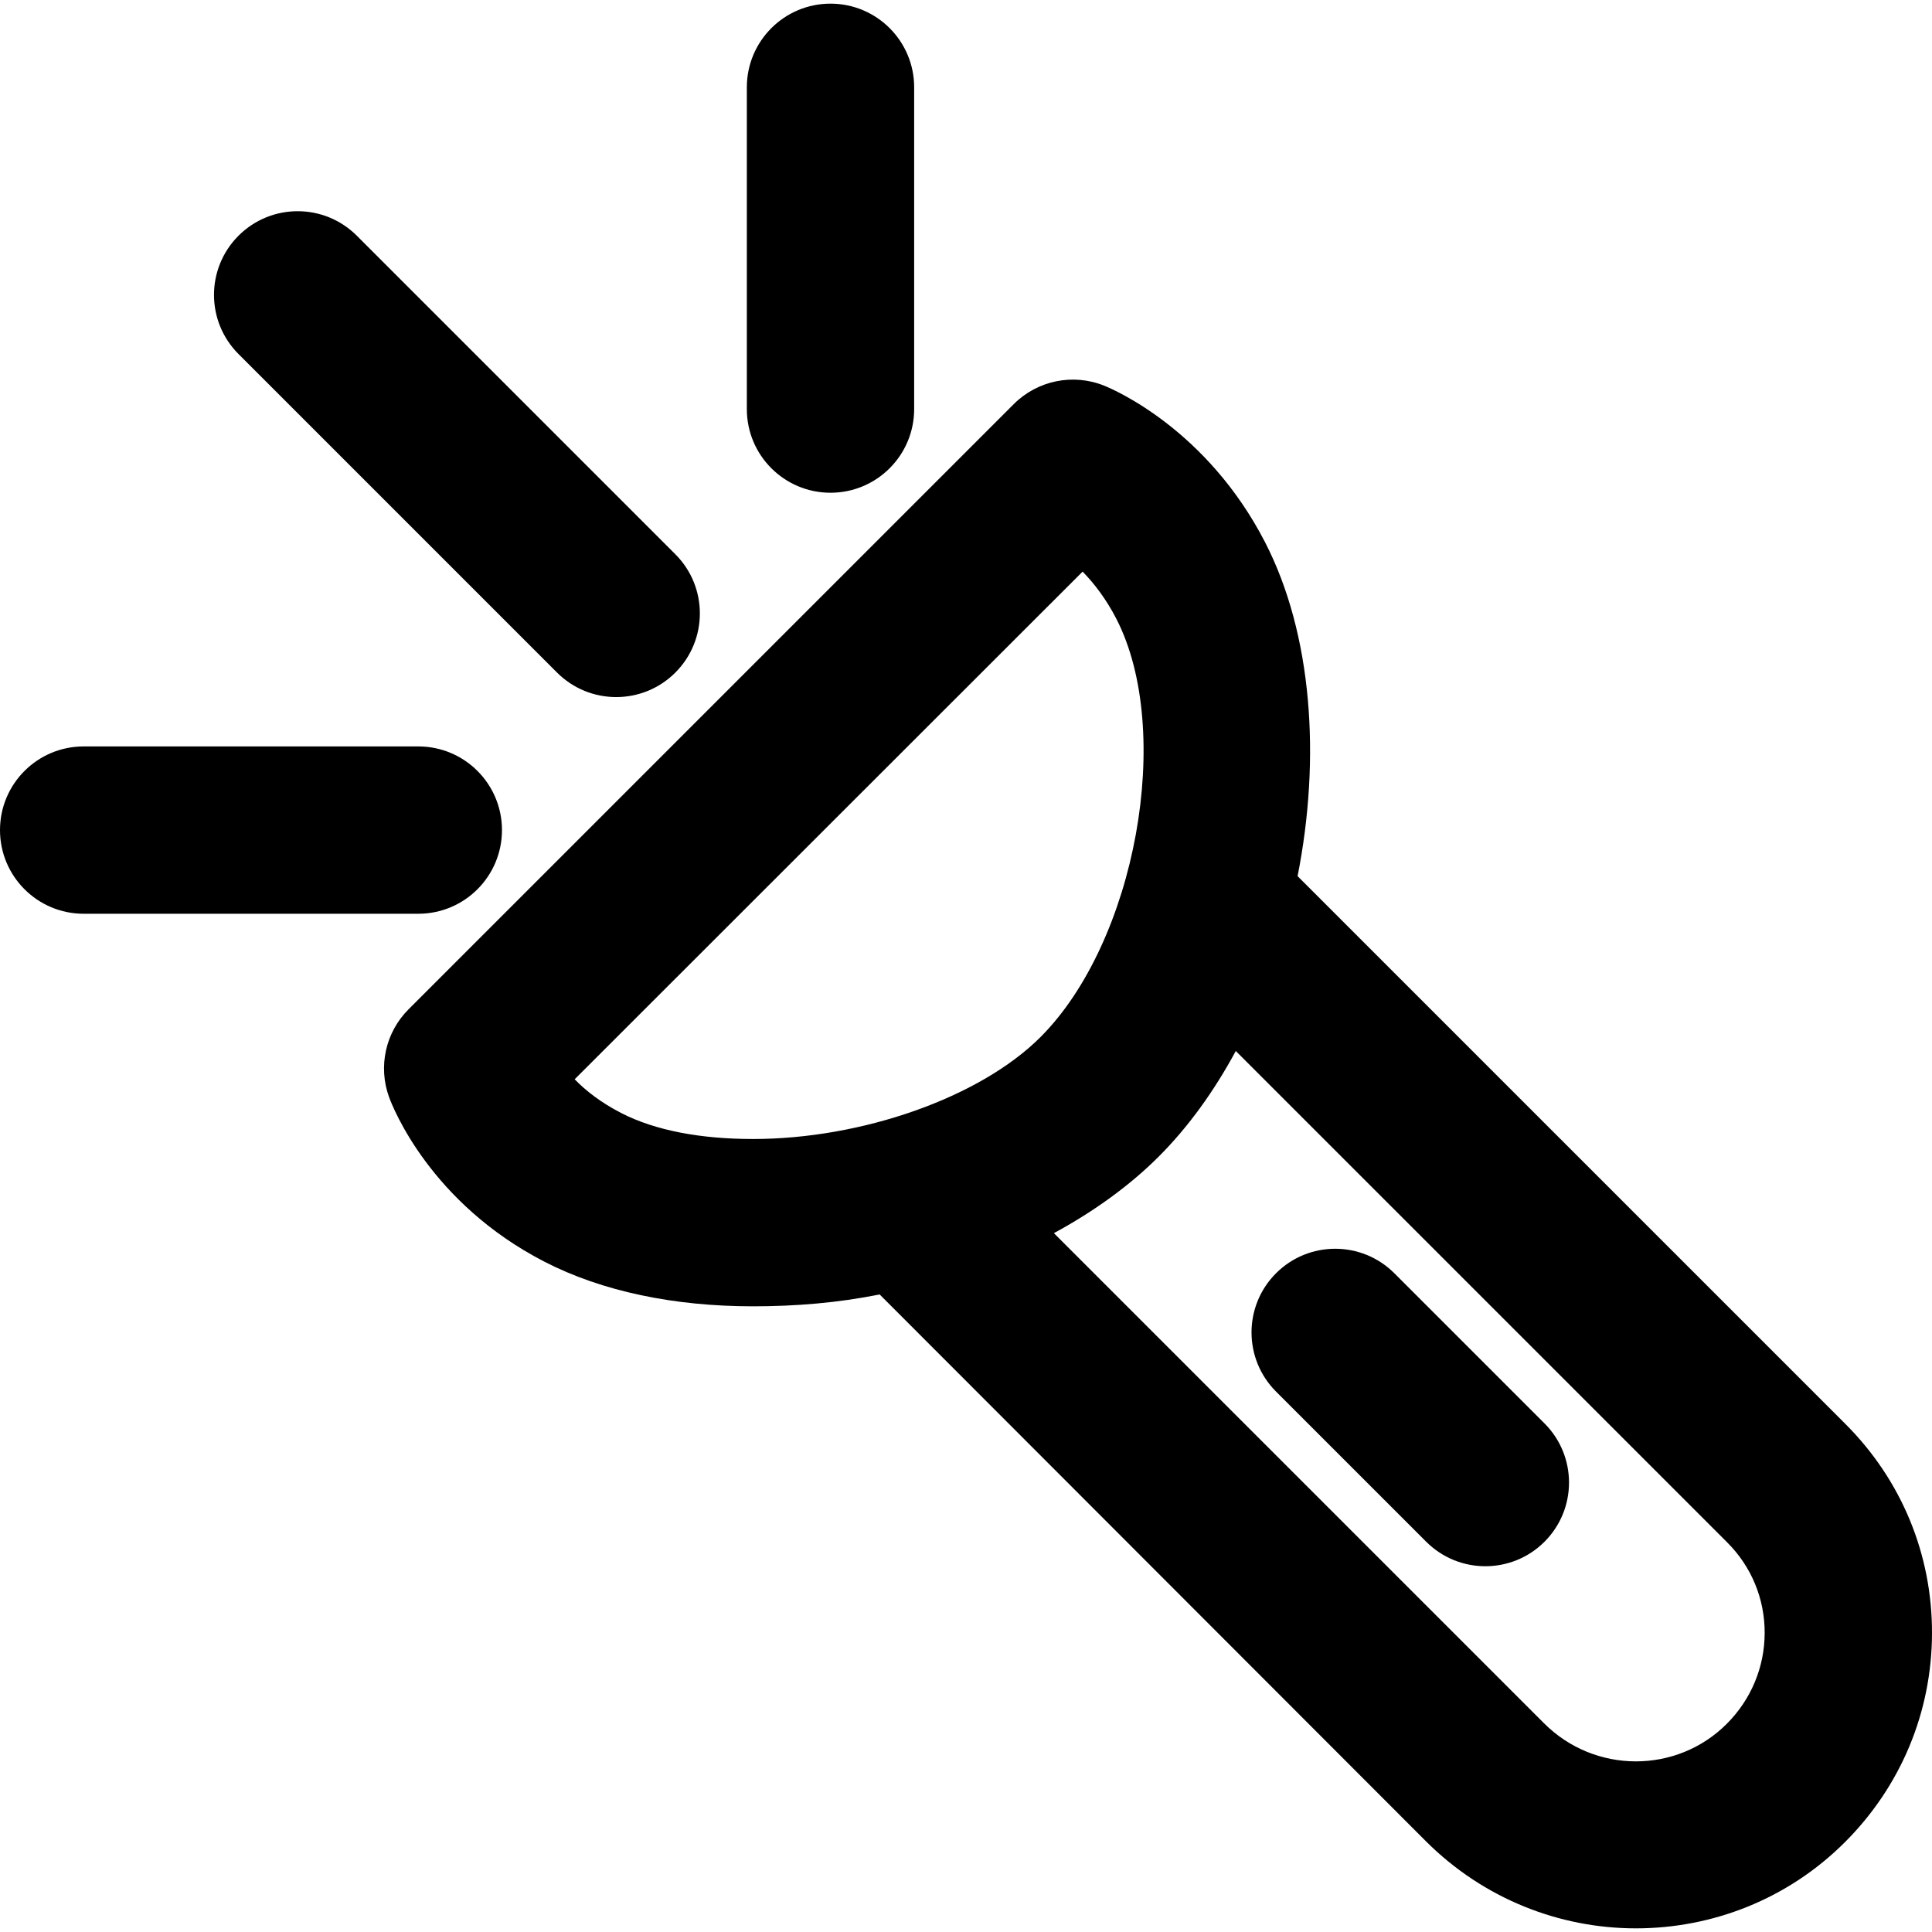 <svg xmlns="http://www.w3.org/2000/svg" xmlns:xlink="http://www.w3.org/1999/xlink" id="Capa_1" x="0px" y="0px" viewBox="0 0 297 297" style="enable-background:new 0 0 297 297;" xml:space="preserve"><g>	<path d="M283.715,218.928l-84.241-84.24c3.593-18.175,2.266-37.227-5.007-51.345c-8.901-17.275-23.128-23.41-24.72-24.053  c-4.784-1.929-10.258-0.814-13.906,2.833l-93.041,93.039c-3.532,3.532-4.699,8.79-2.994,13.484  c0.602,1.658,6.386,16.293,23.884,25.308c8.919,4.595,20.006,6.861,32.064,6.861c0.003,0,0.002,0,0.005,0  c6.506,0,13.069-0.531,19.464-1.826l83.959,84.04c8.912,8.912,20.612,13.41,32.303,13.41c11.649,0,23.287-4.406,32.143-13.262  c8.592-8.591,13.341-19.981,13.373-32.09C297.032,238.942,292.314,227.528,283.715,218.928z M115.754,175.094  c-7.977,0-14.991-1.278-20.284-4.006c-3.055-1.574-5.387-3.381-7.129-5.174l78.085-78.042c1.758,1.799,3.606,4.185,5.175,7.231  c8.897,17.269,3.017,49.656-11.651,64.324c-9.315,9.315-27.487,15.667-44.191,15.667  C115.757,175.094,115.756,175.094,115.754,175.094z M265.439,265.01c-7.716,7.715-20.307,7.676-28.07-0.087l-75.356-75.355  c6.165-3.343,11.656-7.312,16.124-11.779c4.58-4.58,8.538-10.11,11.837-16.224l75.552,75.551c3.722,3.723,5.766,8.664,5.751,13.914  C271.264,256.294,269.191,261.258,265.439,265.01z"></path>	<path d="M214.348,195.733c-5.024-5.022-13.166-5.022-18.188,0c-5.023,5.023-5.023,13.166,0,18.188l23.085,23.084  c2.512,2.511,5.803,3.767,9.094,3.767c3.292,0,6.583-1.256,9.094-3.767c5.023-5.023,5.023-13.166,0-18.188L214.348,195.733z"></path>	<path d="M85.632,103.393c2.512,2.512,5.803,3.767,9.094,3.767c3.291,0,6.583-1.256,9.094-3.767c5.023-5.023,5.023-13.165,0-18.188  L54.852,36.236c-5.023-5.023-13.165-5.023-18.188,0s-5.023,13.165,0,18.188L85.632,103.393z"></path>	<path d="M77.166,127.607c0-7.103-5.758-12.861-12.861-12.861H12.861C5.758,114.746,0,120.504,0,127.607  c0,7.103,5.758,12.861,12.861,12.861h51.444C71.408,140.468,77.166,134.71,77.166,127.607z"></path>	<path d="M127.67,75.748c7.103,0,12.861-5.758,12.861-12.861V13.422c0-7.103-5.758-12.861-12.861-12.861  s-12.861,5.758-12.861,12.861v49.465C114.809,69.99,120.567,75.748,127.67,75.748z"></path></g><g></g><g></g><g></g><g></g><g></g><g></g><g></g><g></g><g></g><g></g><g></g><g></g><g></g><g></g><g></g></svg>